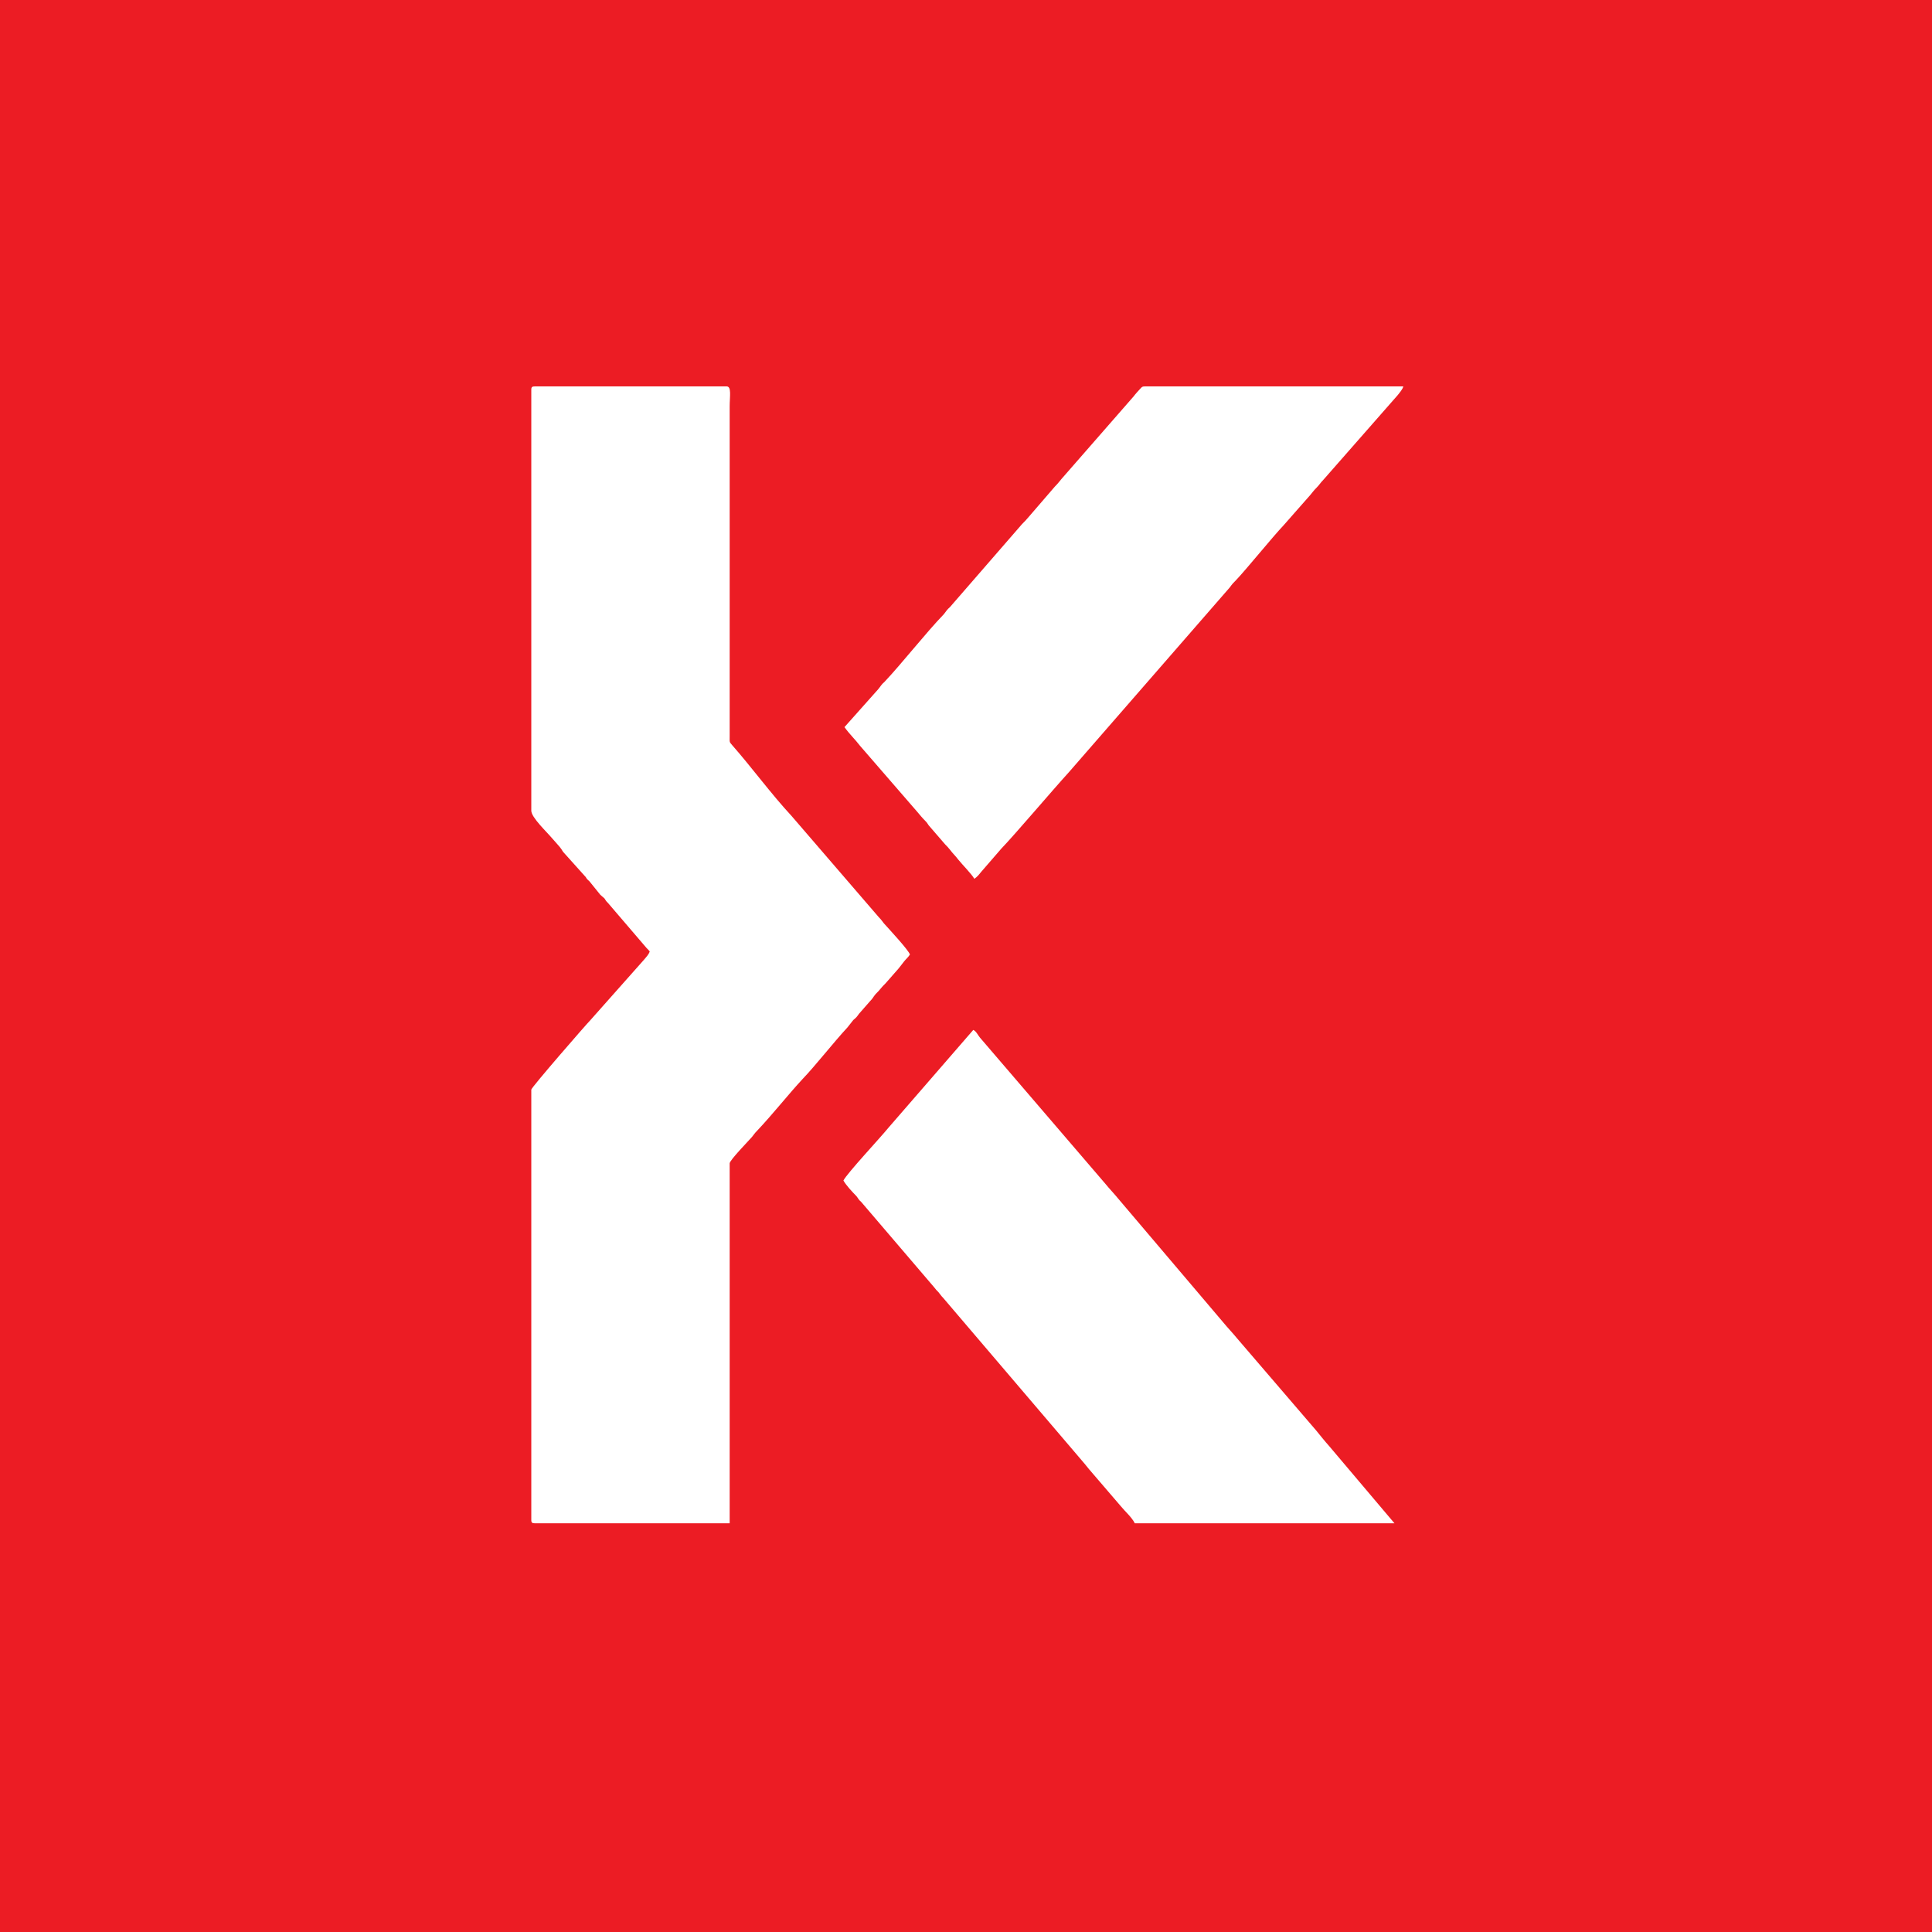 <svg width="40" height="40" viewBox="0 0 40 40" fill="none" xmlns="http://www.w3.org/2000/svg">
<rect x="0" y="0" width="40" height="40" fill="#333333" stroke="none"/>
<g clip-path="url(#clip0_2806_16)">
<rect width="40" height="40" fill="#EC1C24"/>
<path fill-rule="evenodd" clip-rule="evenodd" d="M11 8.065V16.785C11 16.925 11.323 17.226 11.43 17.355C11.495 17.43 11.527 17.462 11.591 17.538C11.624 17.581 11.624 17.581 11.656 17.634L12.129 18.161C12.15 18.204 12.172 18.215 12.204 18.247L12.43 18.527C12.462 18.559 12.484 18.57 12.516 18.602C12.548 18.656 12.548 18.656 12.591 18.699L13.355 19.591C13.398 19.645 13.409 19.645 13.452 19.699C13.43 19.763 13.387 19.806 13.323 19.882L12.226 21.118C12.14 21.204 11 22.516 11 22.559V31.473C11 31.527 11.021 31.538 11.075 31.538H15.107V24.086C15.107 24.021 15.495 23.624 15.57 23.538C15.613 23.484 15.624 23.462 15.677 23.409C16.011 23.054 16.333 22.645 16.613 22.344C16.882 22.064 17.258 21.581 17.548 21.269C17.602 21.204 17.613 21.183 17.667 21.118C17.731 21.064 17.731 21.064 17.785 20.989L18.011 20.731C18.075 20.667 18.075 20.645 18.129 20.581C18.183 20.527 18.194 20.516 18.247 20.452C18.29 20.398 18.323 20.376 18.366 20.323L18.602 20.054C18.656 19.989 18.667 19.968 18.72 19.903C18.763 19.849 18.796 19.828 18.839 19.763C18.817 19.677 18.398 19.226 18.301 19.118C18.258 19.064 18.247 19.043 18.194 18.989L16.387 16.892C15.968 16.441 15.559 15.882 15.161 15.43C15.097 15.355 15.107 15.376 15.107 15.237V8.419C15.107 8.204 15.15 8 15.043 8H11.075C11.021 8 11 8.011 11 8.065Z" fill="white"/>
<path fill-rule="evenodd" clip-rule="evenodd" d="M17.484 15.054C17.591 15.204 17.699 15.301 17.806 15.441L18.989 16.806C19.054 16.882 19.086 16.925 19.161 17C19.204 17.043 19.194 17.043 19.226 17.086L19.57 17.484C19.613 17.527 19.624 17.538 19.667 17.591C19.731 17.677 19.774 17.71 19.839 17.796C19.925 17.903 20.118 18.097 20.172 18.194C20.226 18.161 20.269 18.108 20.312 18.054L20.731 17.57C21.011 17.28 21.785 16.366 22.129 15.989L25.462 12.161C25.516 12.086 25.527 12.075 25.591 12.011C25.806 11.785 26.355 11.107 26.57 10.882L27.129 10.247C27.183 10.183 27.194 10.161 27.258 10.097C27.323 10.032 27.333 10 27.398 9.935L28.936 8.183C28.979 8.129 29.043 8.054 29.054 8H23.71C23.645 8 23.645 8.011 23.613 8.043C23.581 8.075 23.495 8.172 23.473 8.204L21.979 9.914C21.925 9.978 21.903 10.011 21.839 10.075L21.301 10.699C21.237 10.774 21.226 10.785 21.161 10.85L19.667 12.57C19.602 12.624 19.591 12.656 19.538 12.72C19.183 13.086 18.667 13.742 18.312 14.118C18.247 14.172 18.237 14.204 18.183 14.269L17.484 15.054Z" fill="white"/>
<path fill-rule="evenodd" clip-rule="evenodd" d="M17.462 24.441C17.516 24.538 17.645 24.677 17.731 24.764C17.774 24.817 17.774 24.839 17.828 24.882L19.344 26.656C19.376 26.699 19.387 26.71 19.43 26.753C19.473 26.806 19.484 26.828 19.527 26.871L22.452 30.301C22.495 30.355 22.505 30.366 22.548 30.419L23.204 31.183C23.29 31.29 23.43 31.409 23.495 31.538H28.871L27.516 29.936C27.419 29.828 27.344 29.731 27.247 29.613L25.613 27.71C25.516 27.591 25.43 27.505 25.333 27.387L23.161 24.828C23.065 24.71 22.979 24.624 22.882 24.505L20.29 21.484C20.237 21.419 20.215 21.355 20.151 21.323L18.398 23.344C18.204 23.581 17.548 24.28 17.462 24.441Z" fill="white"/>
</g>
<defs>
<clipPath id="clip0_2806_16">
<rect width="40" height="40" fill="white"/>
</clipPath>
</defs>
</svg>

